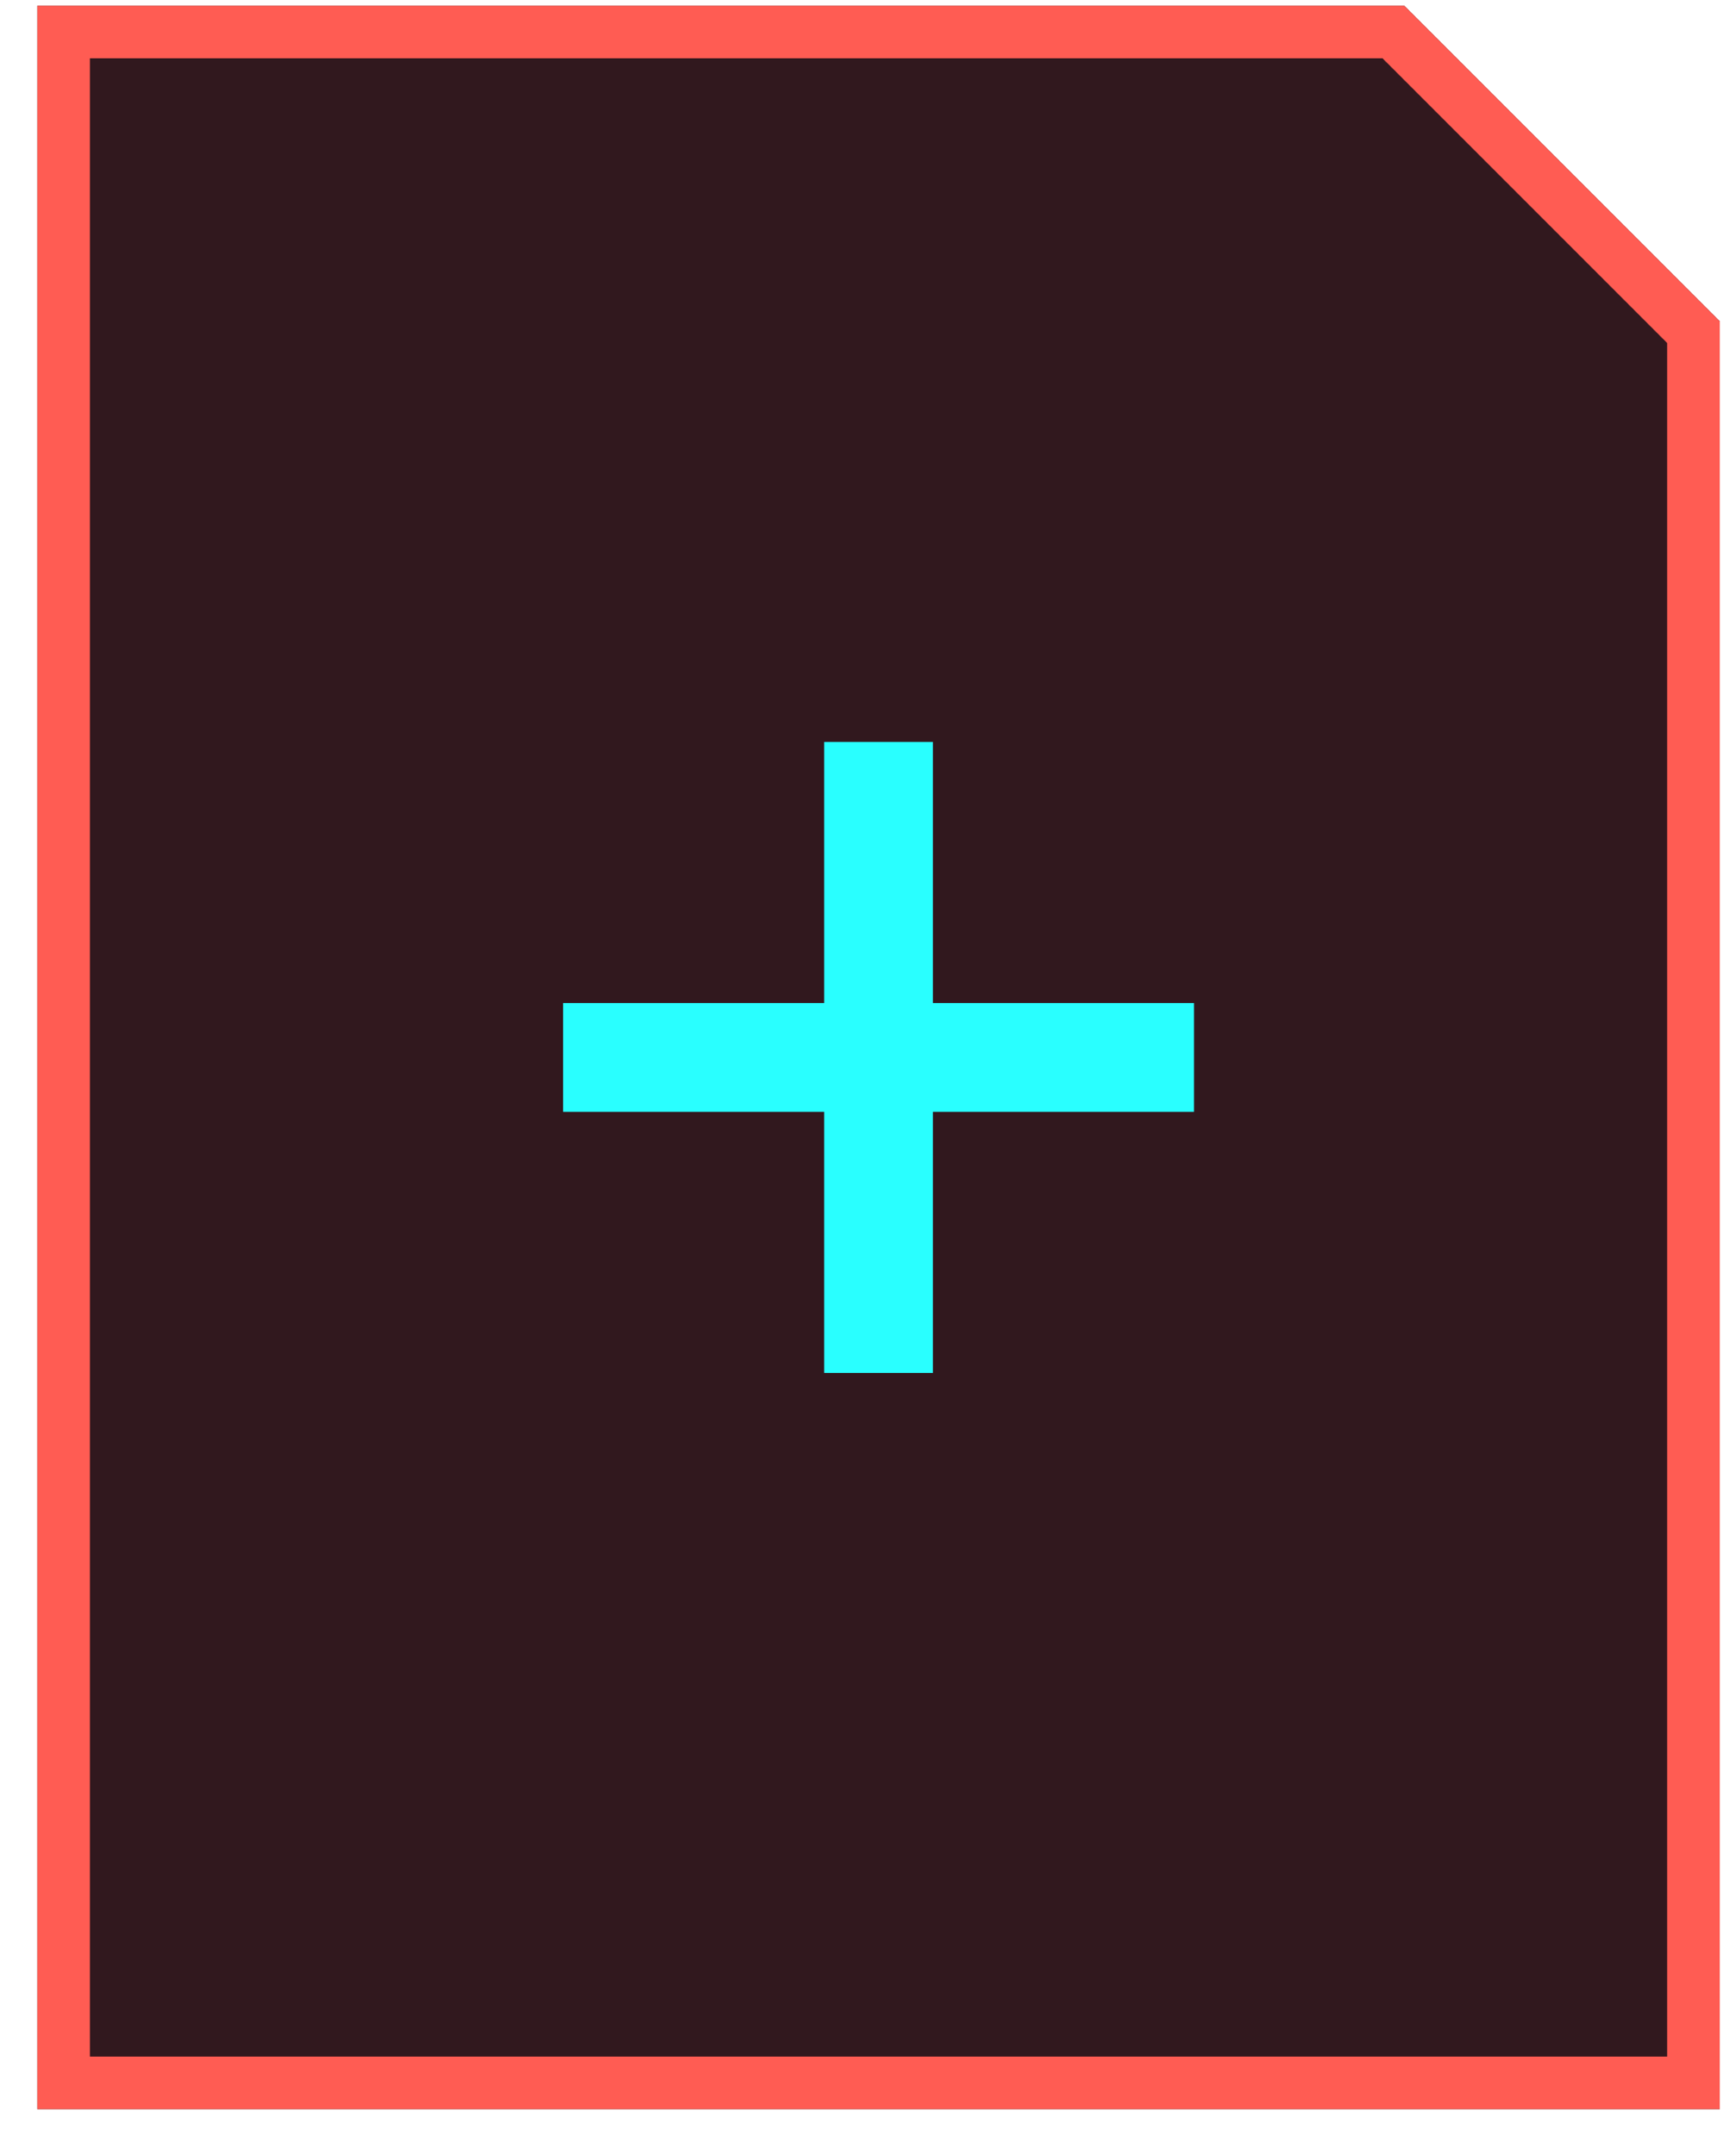 <svg width="33" height="41" viewBox="0 0 33 41" fill="none" xmlns="http://www.w3.org/2000/svg">
<g id="Add">
<g id="Box" filter="url(#filter0_b_619_2258)">
<path d="M32.71 40.109H0.71V0.109H26.71L32.71 6.109V40.109Z" fill="#31181E"/>
<path d="M1.21 0.609V39.609H32.21V6.316L26.503 0.609H1.21Z" stroke="#FF5C53"/>
</g>
<path id="+" d="M22.71 19.075H17.744V14.109H15.676V19.075H10.71V21.143H15.676V26.109H17.744V21.143H22.71V19.075Z" fill="#29FFFF"/>
</g>
<defs>
<filter id="filter0_b_619_2258" x="-9.29" y="-9.891" width="52" height="60" filterUnits="userSpaceOnUse" color-interpolation-filters="sRGB">
<feFlood flood-opacity="0" result="BackgroundImageFix"/>
<feGaussianBlur in="BackgroundImageFix" stdDeviation="5"/>
<feComposite in2="SourceAlpha" operator="in" result="effect1_backgroundBlur_619_2258"/>
<feBlend mode="normal" in="SourceGraphic" in2="effect1_backgroundBlur_619_2258" result="shape"/>
</filter>
</defs>
</svg>

